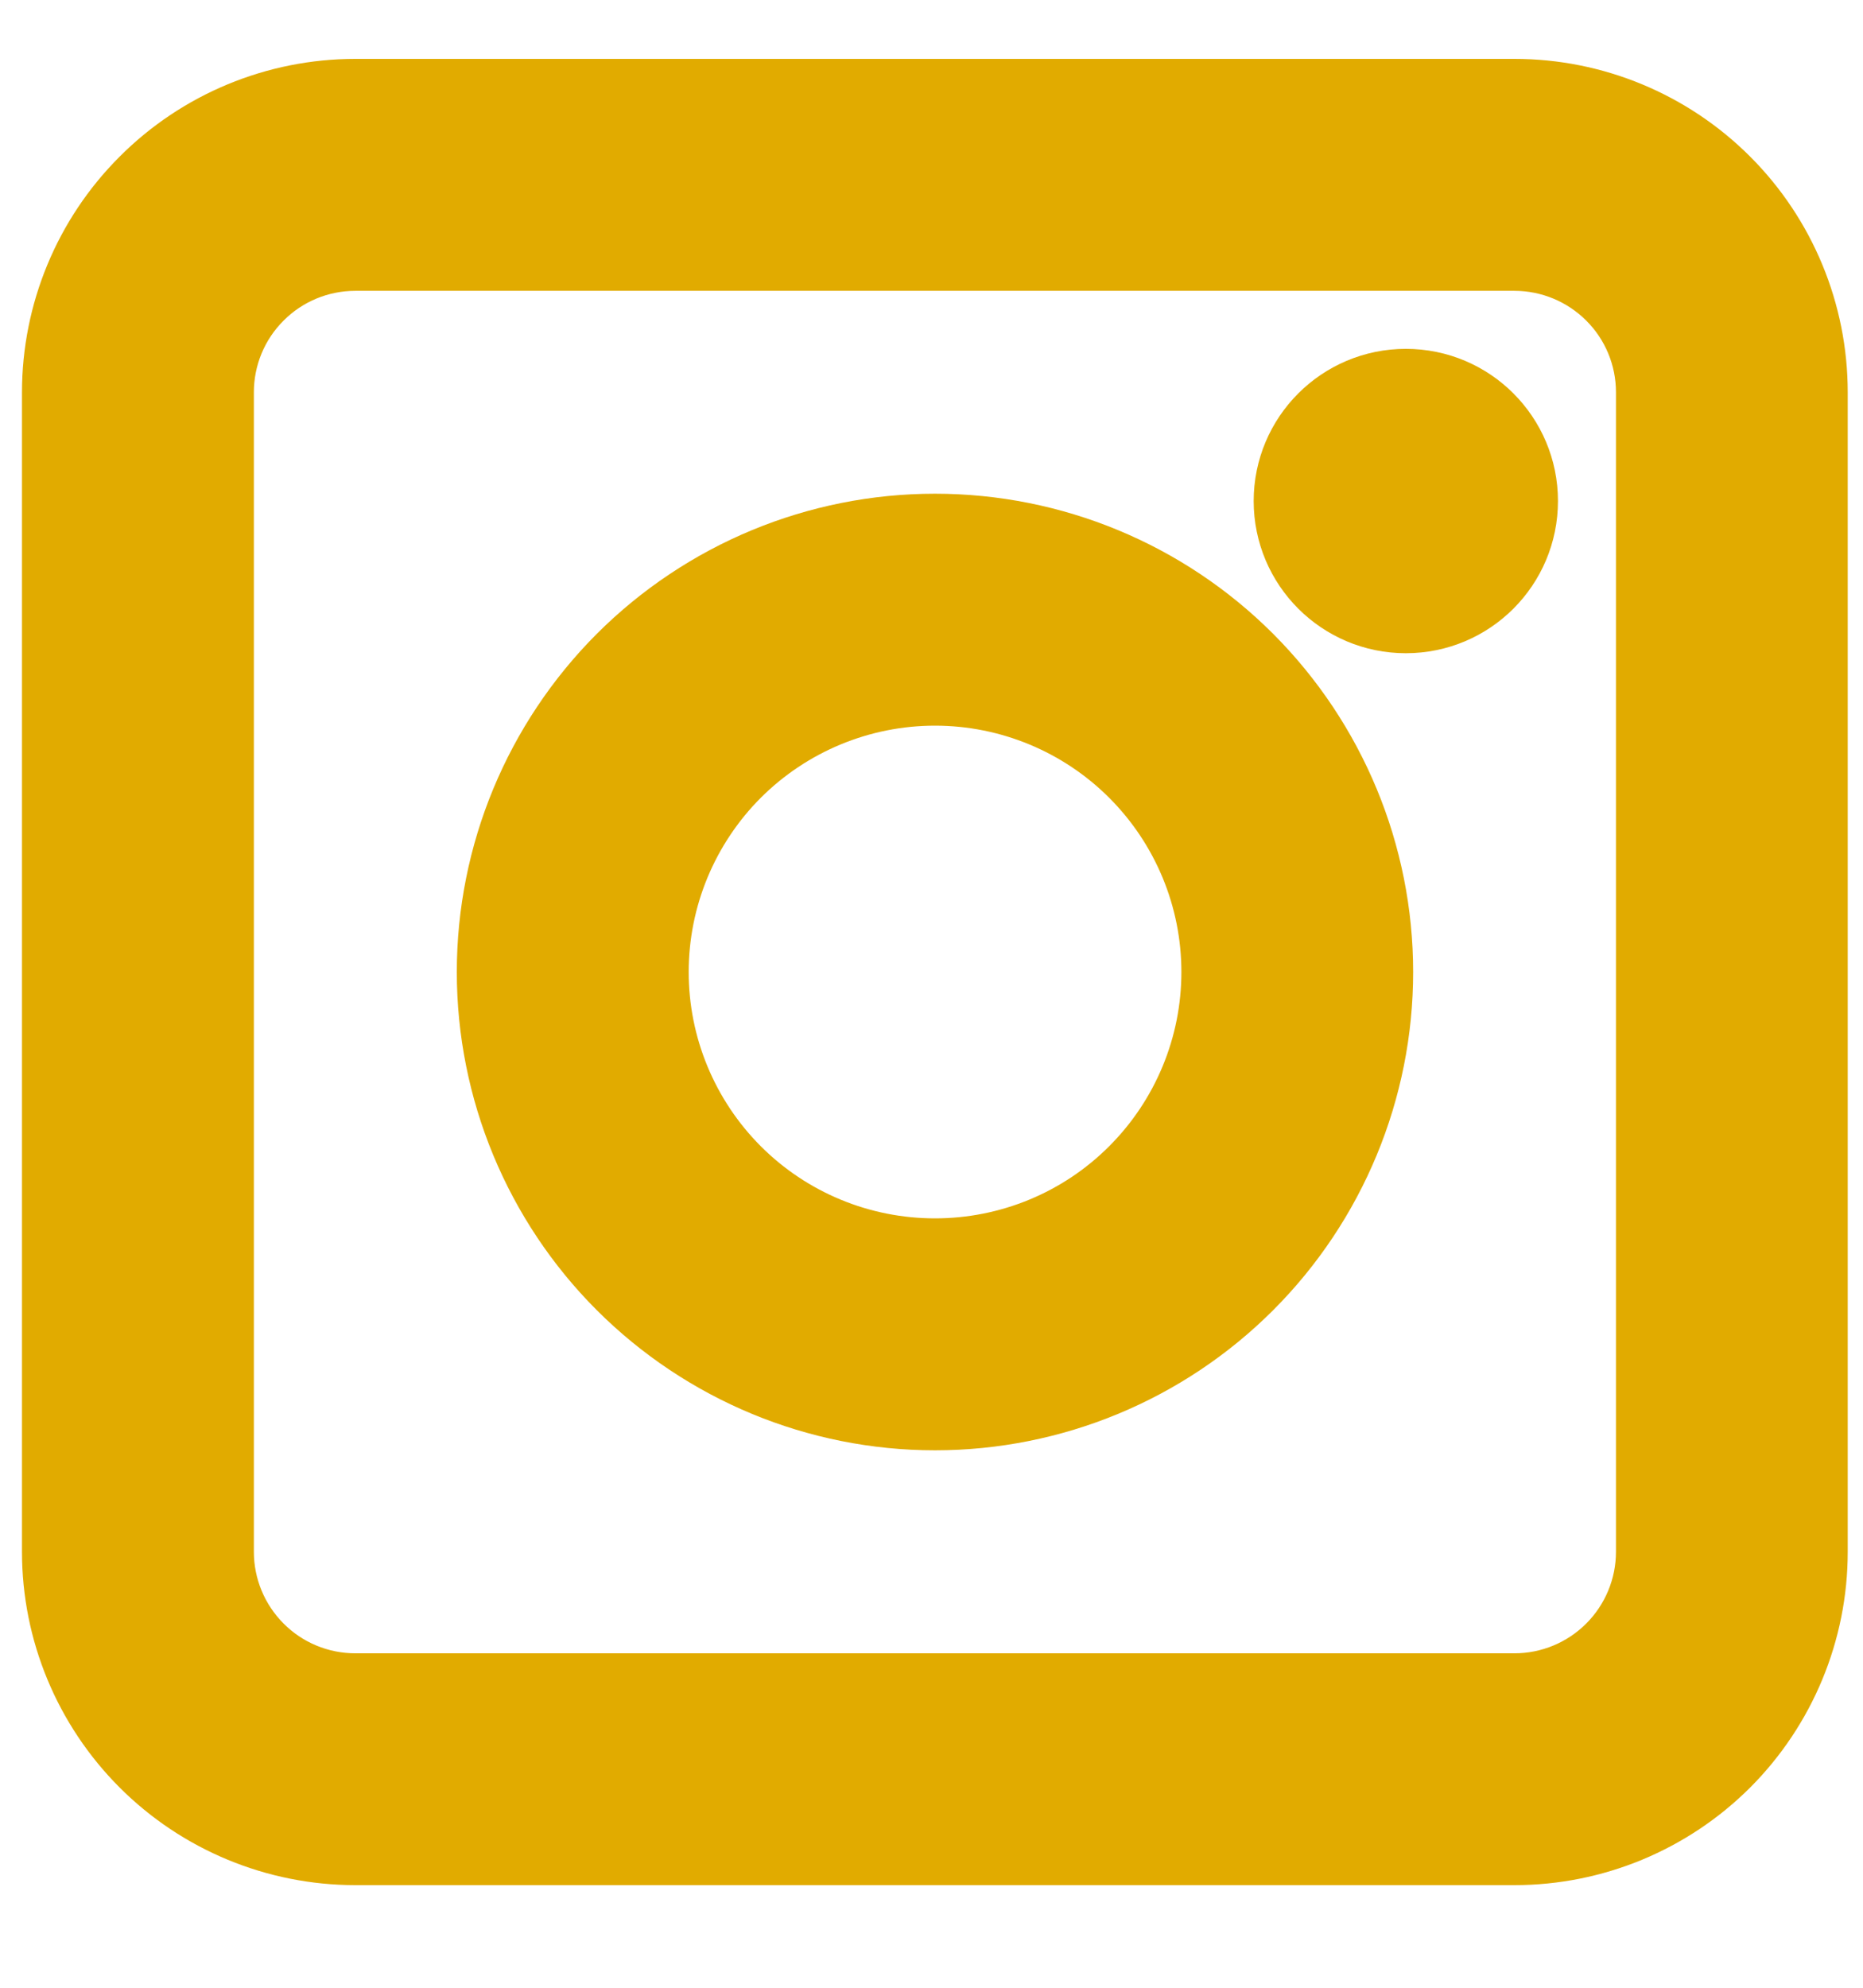 <svg width="15" height="16" viewBox="0 0 15 16" fill="none" xmlns="http://www.w3.org/2000/svg">
<path d="M12.194 0.824H2.861C2.242 0.824 1.648 1.07 1.211 1.508C0.773 1.945 0.527 2.539 0.527 3.158V12.491C0.527 13.11 0.773 13.703 1.211 14.141C1.648 14.578 2.242 14.824 2.861 14.824H12.194C12.813 14.824 13.406 14.578 13.844 14.141C14.281 13.703 14.527 13.11 14.527 12.491V3.158C14.527 2.539 14.281 1.945 13.844 1.508C13.406 1.07 12.813 0.824 12.194 0.824V0.824ZM13.361 12.491H13.361C13.361 12.8 13.238 13.097 13.019 13.316C12.8 13.535 12.503 13.658 12.194 13.658H2.861C2.551 13.658 2.254 13.535 2.036 13.316C1.817 13.097 1.694 12.8 1.694 12.491V3.157C1.694 2.848 1.817 2.551 2.036 2.333C2.254 2.114 2.551 1.991 2.861 1.991H12.194C12.503 1.991 12.8 2.114 13.019 2.333C13.238 2.551 13.361 2.848 13.361 3.157L13.361 12.491Z" fill="#E1AB00" stroke="#E1AB00" stroke-width="0.7"/>
<path d="M7.528 4.324C6.6 4.324 5.71 4.693 5.053 5.349C4.397 6.006 4.028 6.896 4.028 7.824C4.028 8.752 4.397 9.643 5.053 10.299C5.71 10.955 6.6 11.324 7.528 11.324C8.457 11.324 9.347 10.955 10.003 10.299C10.659 9.643 11.028 8.752 11.028 7.824C11.028 6.896 10.659 6.006 10.003 5.349C9.347 4.693 8.457 4.324 7.528 4.324ZM7.528 10.157C6.909 10.157 6.316 9.912 5.878 9.474C5.441 9.036 5.195 8.443 5.195 7.824C5.195 7.205 5.441 6.612 5.878 6.174C6.316 5.737 6.909 5.491 7.528 5.491C8.147 5.491 8.741 5.737 9.178 6.174C9.616 6.612 9.862 7.205 9.862 7.824C9.862 8.443 9.616 9.036 9.178 9.474C8.741 9.912 8.147 10.157 7.528 10.157Z" fill="#E1AB00" stroke="#E1AB00" stroke-width="0.7"/>
<path d="M12.194 4.033C12.194 4.516 11.803 4.908 11.319 4.908C10.836 4.908 10.444 4.516 10.444 4.033C10.444 3.55 10.836 3.158 11.319 3.158C11.803 3.158 12.194 3.55 12.194 4.033Z" fill="#E1AB00" stroke="#E1AB00" stroke-width="0.7"/>
</svg>
